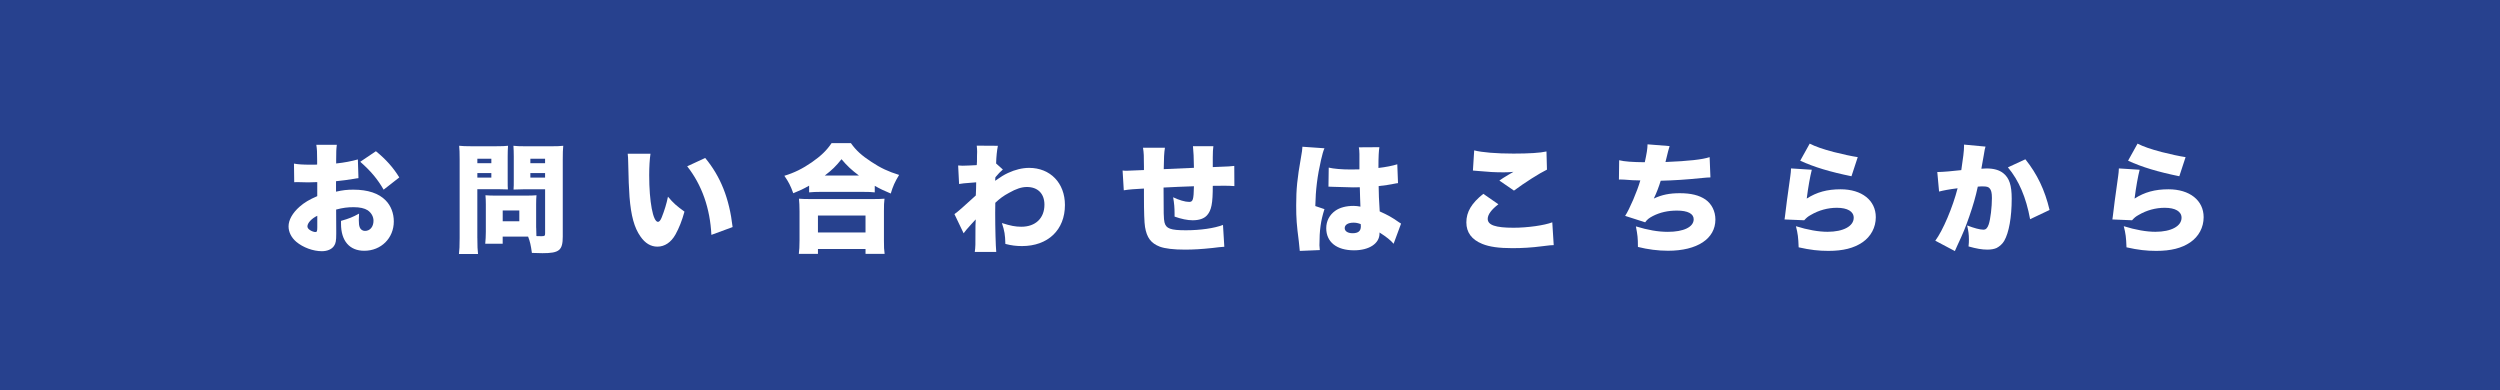 <?xml version="1.0" encoding="utf-8"?>
<!-- Generator: Adobe Illustrator 27.4.1, SVG Export Plug-In . SVG Version: 6.00 Build 0)  -->
<svg version="1.1" id="レイヤー_1" xmlns="http://www.w3.org/2000/svg" xmlns:xlink="http://www.w3.org/1999/xlink" x="0px"
	 y="0px" width="92.583px" height="14.442px" viewBox="0 0 92.583 14.442" style="enable-background:new 0 0 92.583 14.442;"
	 xml:space="preserve">
<style type="text/css">
	.st0{fill:#27418E;}
	.st1{fill:#009FD1;}
	.st2{fill:#FFFFFF;}
</style>
<g>
	<rect class="st0" width="92.583" height="14.442"/>
	<g>
		<g>
			<path class="st2" d="M13.275,6.598c-0.066,0.008-0.08,0.008-0.168,0.025c-0.171,0.031-0.447,0.066-0.663,0.088v0.387
				c0.255-0.057,0.409-0.074,0.642-0.074c0.541,0,0.945,0.137,1.199,0.4c0.193,0.197,0.299,0.475,0.299,0.777
				c0,0.619-0.47,1.086-1.094,1.086c-0.545,0-0.861-0.365-0.861-0.998c0-0.021,0-0.062,0-0.109c0.32-0.093,0.426-0.137,0.668-0.269
				c-0.004,0.093-0.009,0.141-0.009,0.233c0,0.136,0.009,0.211,0.035,0.276c0.03,0.079,0.105,0.132,0.193,0.132
				c0.188,0,0.316-0.154,0.316-0.378c0-0.149-0.079-0.294-0.216-0.387c-0.118-0.075-0.289-0.114-0.522-0.114
				c-0.216,0-0.396,0.021-0.646,0.088l0.004,0.777v0.115c0,0.268-0.018,0.364-0.084,0.457c-0.083,0.123-0.25,0.193-0.447,0.193
				c-0.326,0-0.699-0.137-0.949-0.348c-0.181-0.154-0.286-0.36-0.286-0.571c0-0.237,0.146-0.497,0.409-0.729
				c0.176-0.154,0.359-0.264,0.654-0.391v-0.52l-0.334,0.01l-0.426-0.01c-0.014,0-0.053,0-0.093,0.005l-0.009-0.69
				c0.141,0.027,0.32,0.04,0.602,0.04c0.027,0,0.031,0,0.168,0c0.061-0.005,0.061-0.005,0.088-0.005V5.956
				c0-0.329-0.005-0.43-0.031-0.593h0.76c-0.021,0.158-0.025,0.259-0.025,0.55v0.141c0.299-0.031,0.57-0.084,0.804-0.15
				L13.275,6.598z M11.75,7.991c-0.207,0.097-0.365,0.268-0.365,0.391c0,0.053,0.031,0.098,0.098,0.141
				c0.061,0.04,0.145,0.07,0.197,0.07c0.057,0,0.07-0.03,0.07-0.176V7.991z M14.207,7.024c-0.225-0.391-0.475-0.689-0.866-1.033
				l0.58-0.391c0.374,0.303,0.646,0.611,0.866,0.971L14.207,7.024z"/>
			<path class="st2" d="M17.678,8.817c0,0.272,0.008,0.466,0.025,0.589h-0.707c0.018-0.141,0.026-0.29,0.026-0.593v-2.91
				c0-0.246-0.005-0.364-0.018-0.505c0.128,0.013,0.229,0.018,0.444,0.018h0.918c0.237,0,0.334-0.005,0.448-0.018
				c-0.009,0.132-0.013,0.233-0.013,0.399v0.836c0,0.232,0,0.303,0.008,0.382c-0.113-0.005-0.232-0.009-0.359-0.009h-0.773V8.817z
				 M17.678,6.044h0.518V5.878h-0.518V6.044z M17.678,6.576h0.518V6.409h-0.518V6.576z M19.857,8.434
				c0,0.128,0.004,0.242,0.008,0.309c0.075,0.004,0.123,0.004,0.186,0.004c0.118,0,0.136-0.014,0.136-0.102V7.01h-0.809
				c-0.132,0-0.264,0.005-0.36,0.01c0.009-0.102,0.009-0.181,0.009-0.387V5.798c0-0.153-0.005-0.276-0.013-0.399
				c0.123,0.013,0.219,0.018,0.447,0.018h0.954c0.216,0,0.316-0.005,0.444-0.018c-0.014,0.141-0.018,0.264-0.018,0.497v2.86
				c0,0.515-0.128,0.62-0.752,0.62c-0.049,0-0.088,0-0.391-0.01c-0.04-0.289-0.07-0.422-0.141-0.605h-0.941v0.264h-0.646
				c0.013-0.141,0.022-0.281,0.022-0.439V7.569c0-0.137-0.005-0.242-0.014-0.338c0.105,0.008,0.207,0.013,0.352,0.013h1.182
				c0.15,0,0.242-0.005,0.356-0.013c-0.009,0.092-0.013,0.188-0.013,0.338V8.434z M18.617,8.193h0.615V7.794h-0.615V8.193z
				 M19.641,6.044h0.545V5.878h-0.545V6.044z M19.641,6.576h0.545V6.409h-0.545V6.576z"/>
			<path class="st2" d="M24.09,5.692c-0.03,0.198-0.048,0.475-0.048,0.796c0,0.984,0.141,1.728,0.325,1.728
				c0.049,0,0.097-0.058,0.141-0.172c0.097-0.246,0.176-0.496,0.229-0.76c0.202,0.241,0.32,0.342,0.611,0.553
				c-0.093,0.339-0.198,0.603-0.334,0.849c-0.163,0.29-0.4,0.448-0.668,0.448c-0.246,0-0.457-0.127-0.629-0.378
				c-0.229-0.325-0.348-0.765-0.404-1.464c-0.021-0.307-0.039-0.676-0.049-1.287c-0.004-0.149-0.004-0.193-0.018-0.312H24.09z
				 M26.116,5.85c0.571,0.69,0.892,1.494,1.015,2.559l-0.786,0.289c-0.048-0.984-0.352-1.85-0.896-2.539L26.116,5.85z"/>
			<path class="st2" d="M29.965,6.875c-0.224,0.128-0.342,0.181-0.588,0.281c-0.105-0.29-0.172-0.417-0.33-0.646
				c0.365-0.11,0.677-0.264,1.02-0.502c0.338-0.236,0.545-0.435,0.729-0.707h0.716c0.189,0.268,0.396,0.457,0.752,0.689
				c0.343,0.229,0.633,0.365,1.033,0.488c-0.158,0.26-0.229,0.418-0.309,0.689c-0.254-0.105-0.391-0.171-0.593-0.285v0.242
				c-0.118-0.014-0.237-0.018-0.422-0.018h-1.6c-0.149,0-0.272,0.004-0.409,0.018V6.875z M29.583,9.401
				c0.018-0.145,0.026-0.271,0.026-0.492V7.824c0-0.202-0.009-0.334-0.021-0.466c0.101,0.009,0.229,0.014,0.422,0.014h2.32
				c0.193,0,0.32-0.005,0.426-0.014c-0.018,0.127-0.021,0.255-0.021,0.466v1.09c0,0.233,0.004,0.343,0.025,0.487h-0.707v-0.18
				h-1.762v0.18H29.583z M30.291,8.61h1.762V7.982h-1.762V8.61z M31.81,6.501c-0.276-0.206-0.439-0.359-0.646-0.605
				c-0.211,0.264-0.347,0.395-0.62,0.605H31.81z"/>
			<path class="st2" d="M35.346,7.929c0.105-0.07,0.352-0.286,0.791-0.69c0.005-0.109,0.005-0.158,0.01-0.246
				c0.004-0.145,0.004-0.145,0.004-0.241c-0.51,0.04-0.51,0.04-0.633,0.062l-0.035-0.686c0.137,0.009,0.137,0.009,0.167,0.009
				c0.048,0,0.413-0.013,0.522-0.022c0.01-0.101,0.01-0.131,0.01-0.342c0.004-0.045,0.004-0.093,0.004-0.141
				c0-0.018,0-0.031,0-0.031c0-0.062-0.004-0.102-0.014-0.207l0.783,0.005c-0.035,0.176-0.058,0.392-0.066,0.655l0.25,0.224
				c-0.092,0.079-0.171,0.158-0.276,0.286c-0.005,0.03-0.005,0.043-0.005,0.061c0,0.04,0,0.04-0.004,0.07
				c0.211-0.148,0.325-0.219,0.475-0.289c0.26-0.123,0.536-0.189,0.782-0.189c0.786,0,1.327,0.562,1.327,1.375
				c0,0.924-0.629,1.521-1.591,1.521c-0.211,0-0.396-0.022-0.615-0.08c-0.009-0.342-0.03-0.475-0.128-0.773
				c0.321,0.102,0.497,0.137,0.721,0.137c0.523,0,0.854-0.316,0.854-0.817c0-0.409-0.246-0.655-0.65-0.655
				c-0.193,0-0.396,0.066-0.66,0.216c-0.219,0.118-0.329,0.202-0.51,0.369c-0.004,0.202-0.004,0.29-0.004,0.378
				c0,0.554,0.018,1.222,0.039,1.441h-0.795c0.026-0.185,0.026-0.211,0.026-0.971c0-0.058,0-0.058,0.009-0.233
				c-0.049,0.058-0.049,0.058-0.162,0.176c-0.163,0.181-0.216,0.241-0.286,0.339L35.346,7.929z"/>
			<path class="st2" d="M43.142,5.468c-0.031,0.185-0.04,0.378-0.045,0.796c0.453-0.018,0.629-0.027,1.117-0.049
				c0-0.021,0-0.035,0-0.049c0-0.268-0.018-0.602-0.035-0.751h0.756c-0.014,0.097-0.022,0.229-0.022,0.413v0.29
				c0,0.009,0,0.035,0,0.07c0.65-0.026,0.65-0.026,0.796-0.044l0.004,0.747c-0.149-0.009-0.229-0.013-0.369-0.013
				c-0.057,0-0.07,0-0.431,0.004c0,0.654-0.048,0.905-0.216,1.094c-0.109,0.119-0.285,0.181-0.531,0.181
				c-0.189,0-0.422-0.048-0.668-0.136c0-0.049,0-0.07,0-0.11c0-0.22-0.014-0.382-0.053-0.606c0.22,0.105,0.443,0.172,0.594,0.172
				c0.141,0,0.166-0.084,0.176-0.58c-0.404,0.013-0.778,0.03-1.125,0.048c0,0.954,0.004,1.165,0.035,1.292
				c0.057,0.229,0.224,0.29,0.791,0.29c0.535,0,1.059-0.075,1.375-0.198l0.049,0.809c-0.186,0.014-0.186,0.014-0.436,0.045
				c-0.408,0.043-0.694,0.061-1.023,0.061c-0.422,0-0.738-0.039-0.928-0.109c-0.33-0.127-0.483-0.334-0.549-0.729
				c-0.027-0.171-0.04-0.532-0.04-1.155c0-0.058,0-0.154,0-0.269c-0.392,0.022-0.522,0.03-0.747,0.065l-0.044-0.733
				c0.075,0.009,0.097,0.009,0.149,0.009c0.066,0,0.277-0.009,0.642-0.026c0-0.058,0-0.097,0-0.132c0-0.383-0.005-0.506-0.035-0.694
				H43.142z"/>
			<path class="st2" d="M49.049,5.491c-0.04,0.088-0.084,0.236-0.128,0.435c-0.136,0.598-0.198,1.099-0.211,1.705l0.339,0.114
				c-0.137,0.426-0.186,0.782-0.186,1.34c0,0.022,0.005,0.08,0.014,0.176l-0.742,0.031c-0.005-0.079-0.005-0.079-0.035-0.348
				c-0.08-0.615-0.098-0.856-0.098-1.331c0-0.62,0.04-1.007,0.176-1.775c0.035-0.198,0.053-0.316,0.053-0.382
				c0-0.005,0-0.014,0-0.022L49.049,5.491z M49.207,6.207c0.18,0.044,0.487,0.07,0.821,0.07c0.093,0,0.167,0,0.316-0.005
				c0-0.264,0-0.264,0-0.57c0-0.105-0.009-0.181-0.022-0.246l0.761-0.005c-0.022,0.141-0.035,0.334-0.035,0.769
				c0.269-0.03,0.532-0.083,0.698-0.136l0.027,0.698c-0.058,0.005-0.07,0.01-0.163,0.027c-0.136,0.03-0.334,0.057-0.554,0.083
				c0.004,0.343,0.009,0.431,0.039,0.937c0.304,0.136,0.462,0.224,0.708,0.399c0.022,0.018,0.044,0.03,0.083,0.053L51.61,9.028
				c-0.101-0.123-0.272-0.26-0.522-0.418c0,0.018,0,0.031,0,0.035c0,0.374-0.383,0.625-0.945,0.625
				c-0.646,0-1.028-0.309-1.028-0.818c0-0.264,0.118-0.492,0.334-0.646c0.167-0.118,0.399-0.181,0.677-0.181
				c0.092,0,0.158,0.01,0.255,0.027c-0.005-0.123-0.005-0.146-0.013-0.352c-0.005-0.15-0.005-0.211-0.01-0.365
				c-0.101,0.004-0.162,0.004-0.25,0.004c-0.132,0-0.387-0.008-0.756-0.021c-0.053-0.004-0.088-0.004-0.102-0.004
				c-0.008,0-0.03,0-0.053,0L49.207,6.207z M50.392,8.299c-0.109-0.04-0.176-0.053-0.268-0.053c-0.202,0-0.325,0.079-0.325,0.202
				c0,0.114,0.114,0.189,0.29,0.189c0.211,0,0.308-0.08,0.308-0.256L50.392,8.299z"/>
			<path class="st2" d="M55.49,7.565c-0.259,0.197-0.395,0.382-0.395,0.54c0,0.229,0.285,0.329,0.953,0.329
				c0.519,0,1.146-0.088,1.438-0.201l0.053,0.844C57.42,9.081,57.42,9.081,57.103,9.12c-0.369,0.049-0.734,0.07-1.094,0.07
				c-0.497,0-0.849-0.048-1.117-0.158c-0.391-0.158-0.588-0.426-0.588-0.795c0-0.391,0.193-0.712,0.628-1.059L55.49,7.565z
				 M54.594,5.569c0.286,0.075,0.822,0.119,1.455,0.119c0.571,0,0.993-0.026,1.222-0.079l0.018,0.673
				c-0.272,0.131-0.826,0.482-1.222,0.777l-0.541-0.373c0.128-0.088,0.137-0.093,0.348-0.221c0.057-0.035,0.062-0.039,0.105-0.061
				c0.031-0.018,0.035-0.018,0.07-0.04c-0.145,0.013-0.211,0.018-0.36,0.018c-0.334,0-0.554-0.013-0.989-0.053
				c-0.078-0.009-0.092-0.009-0.153-0.013L54.594,5.569z"/>
			<path class="st2" d="M59.963,5.934c0.193,0.049,0.488,0.07,0.949,0.074c0.07-0.324,0.098-0.482,0.102-0.663l0.817,0.065
				c-0.048,0.158-0.048,0.158-0.153,0.59c0.865-0.035,1.371-0.093,1.635-0.181l0.03,0.751c-0.114,0.005-0.158,0.005-0.312,0.022
				c-0.615,0.062-1.02,0.088-1.529,0.101c-0.075,0.242-0.154,0.449-0.256,0.66c0.299-0.141,0.585-0.198,0.963-0.198
				c0.413,0,0.717,0.075,0.949,0.233c0.232,0.162,0.369,0.435,0.369,0.742c0,0.712-0.672,1.156-1.754,1.156
				c-0.373,0-0.746-0.049-1.115-0.141c0-0.33-0.014-0.444-0.075-0.761c0.444,0.136,0.821,0.202,1.183,0.202
				c0.588,0,0.957-0.18,0.957-0.466c0-0.206-0.219-0.321-0.619-0.321c-0.338,0-0.629,0.066-0.896,0.203
				C61.062,8.079,61,8.128,60.926,8.233l-0.742-0.238c0.162-0.246,0.452-0.922,0.562-1.313c-0.045,0-0.045,0-0.163-0.005
				c-0.088,0-0.093,0-0.435-0.025c-0.062-0.005-0.11-0.005-0.146-0.005c-0.009,0-0.026,0-0.048,0.005L59.963,5.934z"/>
			<path class="st2" d="M67.097,6.286c-0.061,0.237-0.136,0.65-0.188,1.068c0.369-0.238,0.756-0.344,1.257-0.344
				c0.782,0,1.301,0.409,1.301,1.033c0,0.378-0.18,0.717-0.496,0.932s-0.717,0.316-1.258,0.316c-0.359,0-0.672-0.035-1.103-0.132
				c-0.013-0.364-0.03-0.505-0.101-0.782c0.435,0.137,0.844,0.207,1.173,0.207c0.58,0,0.967-0.207,0.967-0.52
				c0-0.232-0.229-0.369-0.624-0.369c-0.33,0-0.664,0.088-0.963,0.264c-0.113,0.062-0.158,0.102-0.246,0.198l-0.729-0.03
				c0.008-0.04,0.008-0.045,0.013-0.088c0.022-0.211,0.114-0.914,0.202-1.521c0.014-0.096,0.021-0.166,0.026-0.281L67.097,6.286z
				 M67.019,5.319c0.215,0.109,0.479,0.202,0.896,0.312c0.299,0.078,0.676,0.158,0.883,0.188l-0.232,0.708
				c-0.796-0.163-1.385-0.339-1.898-0.576L67.019,5.319z"/>
			<path class="st2" d="M71.744,6.37c0.018,0,0.031,0,0.04,0c0.141,0,0.562-0.035,0.849-0.07c0.07-0.462,0.101-0.721,0.101-0.871
				c0-0.013,0-0.039,0-0.074l0.796,0.074c-0.027,0.088-0.027,0.088-0.07,0.348c-0.035,0.202-0.066,0.369-0.084,0.471
				c0.074-0.005,0.127-0.01,0.189-0.01c0.271,0,0.475,0.058,0.623,0.176C74.412,6.593,74.5,6.862,74.5,7.358
				c0,0.686-0.102,1.257-0.277,1.561c-0.061,0.109-0.171,0.206-0.281,0.264c-0.088,0.039-0.201,0.061-0.342,0.061
				c-0.203,0-0.4-0.035-0.699-0.118c0.014-0.123,0.014-0.176,0.014-0.255c0-0.193-0.018-0.312-0.066-0.523
				c0.25,0.098,0.475,0.158,0.602,0.158c0.093,0,0.15-0.057,0.198-0.197c0.065-0.193,0.118-0.642,0.118-0.976
				c0-0.188-0.025-0.294-0.083-0.356c-0.048-0.057-0.11-0.074-0.264-0.074c-0.04,0-0.083,0-0.176,0.009
				c-0.079,0.369-0.171,0.69-0.312,1.095c-0.141,0.408-0.211,0.584-0.467,1.133c-0.035,0.075-0.043,0.098-0.07,0.158L71.67,8.914
				c0.281-0.374,0.65-1.248,0.826-1.942C72.183,7.01,71.96,7.055,71.81,7.094L71.744,6.37z M75.006,5.899
				c0.439,0.549,0.721,1.139,0.896,1.877l-0.721,0.342c-0.146-0.804-0.418-1.441-0.822-1.92L75.006,5.899z"/>
			<path class="st2" d="M79.238,6.286c-0.061,0.237-0.136,0.65-0.188,1.068c0.369-0.238,0.756-0.344,1.257-0.344
				c0.782,0,1.301,0.409,1.301,1.033c0,0.378-0.18,0.717-0.496,0.932s-0.717,0.316-1.258,0.316c-0.359,0-0.672-0.035-1.103-0.132
				c-0.013-0.364-0.03-0.505-0.101-0.782c0.435,0.137,0.844,0.207,1.173,0.207c0.58,0,0.967-0.207,0.967-0.52
				c0-0.232-0.229-0.369-0.624-0.369c-0.33,0-0.664,0.088-0.963,0.264c-0.113,0.062-0.158,0.102-0.246,0.198l-0.729-0.03
				c0.008-0.04,0.008-0.045,0.013-0.088c0.022-0.211,0.114-0.914,0.202-1.521c0.014-0.096,0.021-0.166,0.026-0.281L79.238,6.286z
				 M79.16,5.319c0.215,0.109,0.479,0.202,0.896,0.312c0.299,0.078,0.676,0.158,0.883,0.188l-0.232,0.708
				c-0.796-0.163-1.385-0.339-1.898-0.576L79.16,5.319z"/>
		</g>
	</g>
</g>
</svg>
